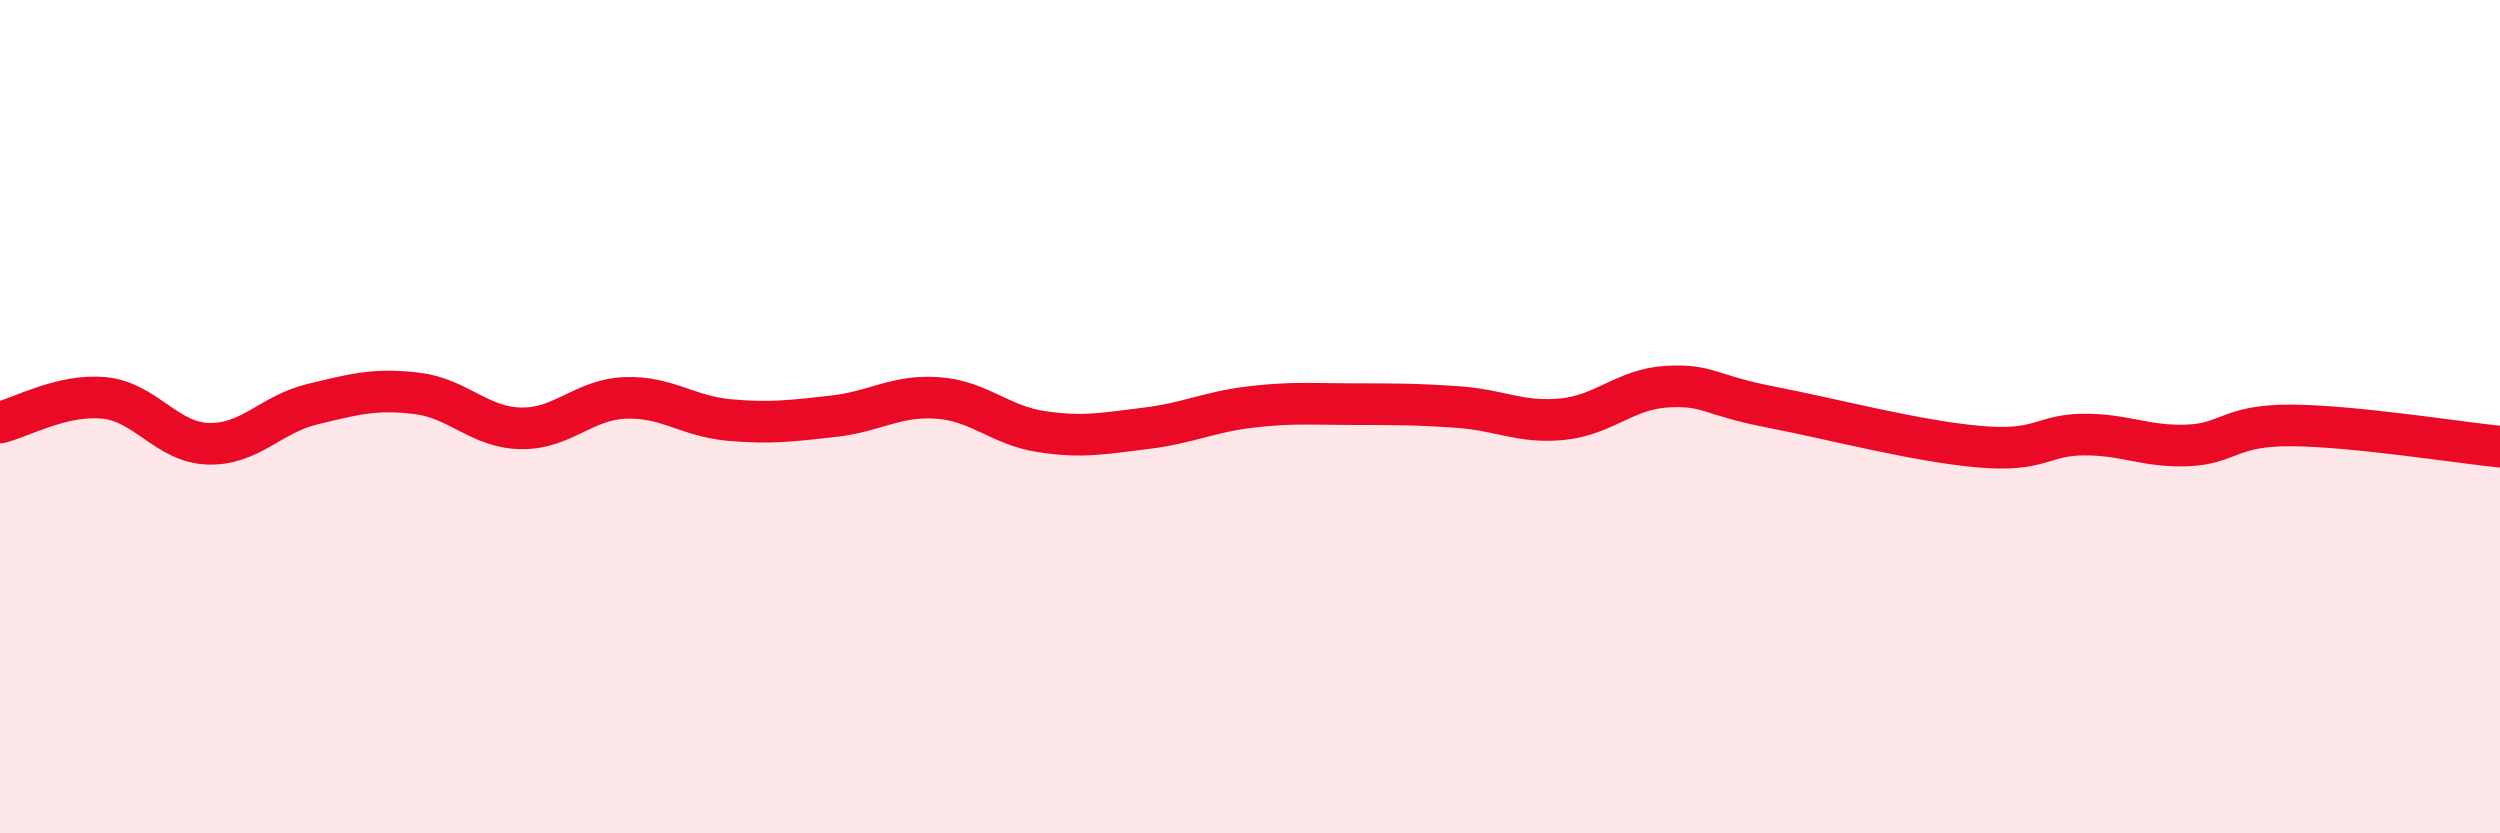 
    <svg width="60" height="20" viewBox="0 0 60 20" xmlns="http://www.w3.org/2000/svg">
      <path
        d="M 0,10.14 C 0.5,10.02 1.5,9.45 2.5,9.55 C 3.5,9.65 4,10.62 5,10.65 C 6,10.68 6.5,9.94 7.5,9.7 C 8.5,9.46 9,9.32 10,9.44 C 11,9.56 11.5,10.26 12.5,10.28 C 13.5,10.3 14,9.59 15,9.55 C 16,9.51 16.5,9.99 17.5,10.08 C 18.5,10.17 19,10.1 20,9.99 C 21,9.88 21.5,9.48 22.5,9.55 C 23.5,9.62 24,10.21 25,10.36 C 26,10.51 26.5,10.4 27.5,10.28 C 28.5,10.16 29,9.89 30,9.77 C 31,9.65 31.5,9.7 32.5,9.7 C 33.5,9.7 34,9.7 35,9.77 C 36,9.84 36.5,10.16 37.5,10.06 C 38.5,9.96 39,9.34 40,9.28 C 41,9.22 41,9.48 42.5,9.77 C 44,10.06 46,10.59 47.5,10.72 C 49,10.85 49,10.44 50,10.43 C 51,10.42 51.5,10.73 52.5,10.69 C 53.5,10.65 53.5,10.2 55,10.21 C 56.5,10.22 59,10.62 60,10.72L60 20L0 20Z"
        fill="#EB0A25"
        opacity="0.1"
        stroke-linecap="round"
        stroke-linejoin="round"
      />
      <path
        d="M 0,10.14 C 0.5,10.02 1.5,9.45 2.5,9.55 C 3.5,9.65 4,10.62 5,10.65 C 6,10.68 6.5,9.94 7.5,9.7 C 8.5,9.46 9,9.32 10,9.44 C 11,9.56 11.5,10.26 12.5,10.28 C 13.5,10.3 14,9.59 15,9.55 C 16,9.51 16.5,9.99 17.5,10.08 C 18.5,10.17 19,10.1 20,9.99 C 21,9.88 21.5,9.48 22.5,9.55 C 23.5,9.62 24,10.21 25,10.36 C 26,10.51 26.5,10.4 27.5,10.28 C 28.5,10.16 29,9.89 30,9.77 C 31,9.65 31.5,9.7 32.5,9.7 C 33.5,9.7 34,9.7 35,9.77 C 36,9.84 36.5,10.16 37.5,10.06 C 38.5,9.96 39,9.34 40,9.28 C 41,9.22 41,9.48 42.5,9.77 C 44,10.06 46,10.59 47.5,10.72 C 49,10.85 49,10.44 50,10.43 C 51,10.42 51.5,10.73 52.5,10.69 C 53.5,10.65 53.5,10.2 55,10.21 C 56.5,10.22 59,10.62 60,10.72"
        stroke="#EB0A25"
        stroke-width="1"
        fill="none"
        stroke-linecap="round"
        stroke-linejoin="round"
      />
    </svg>
  